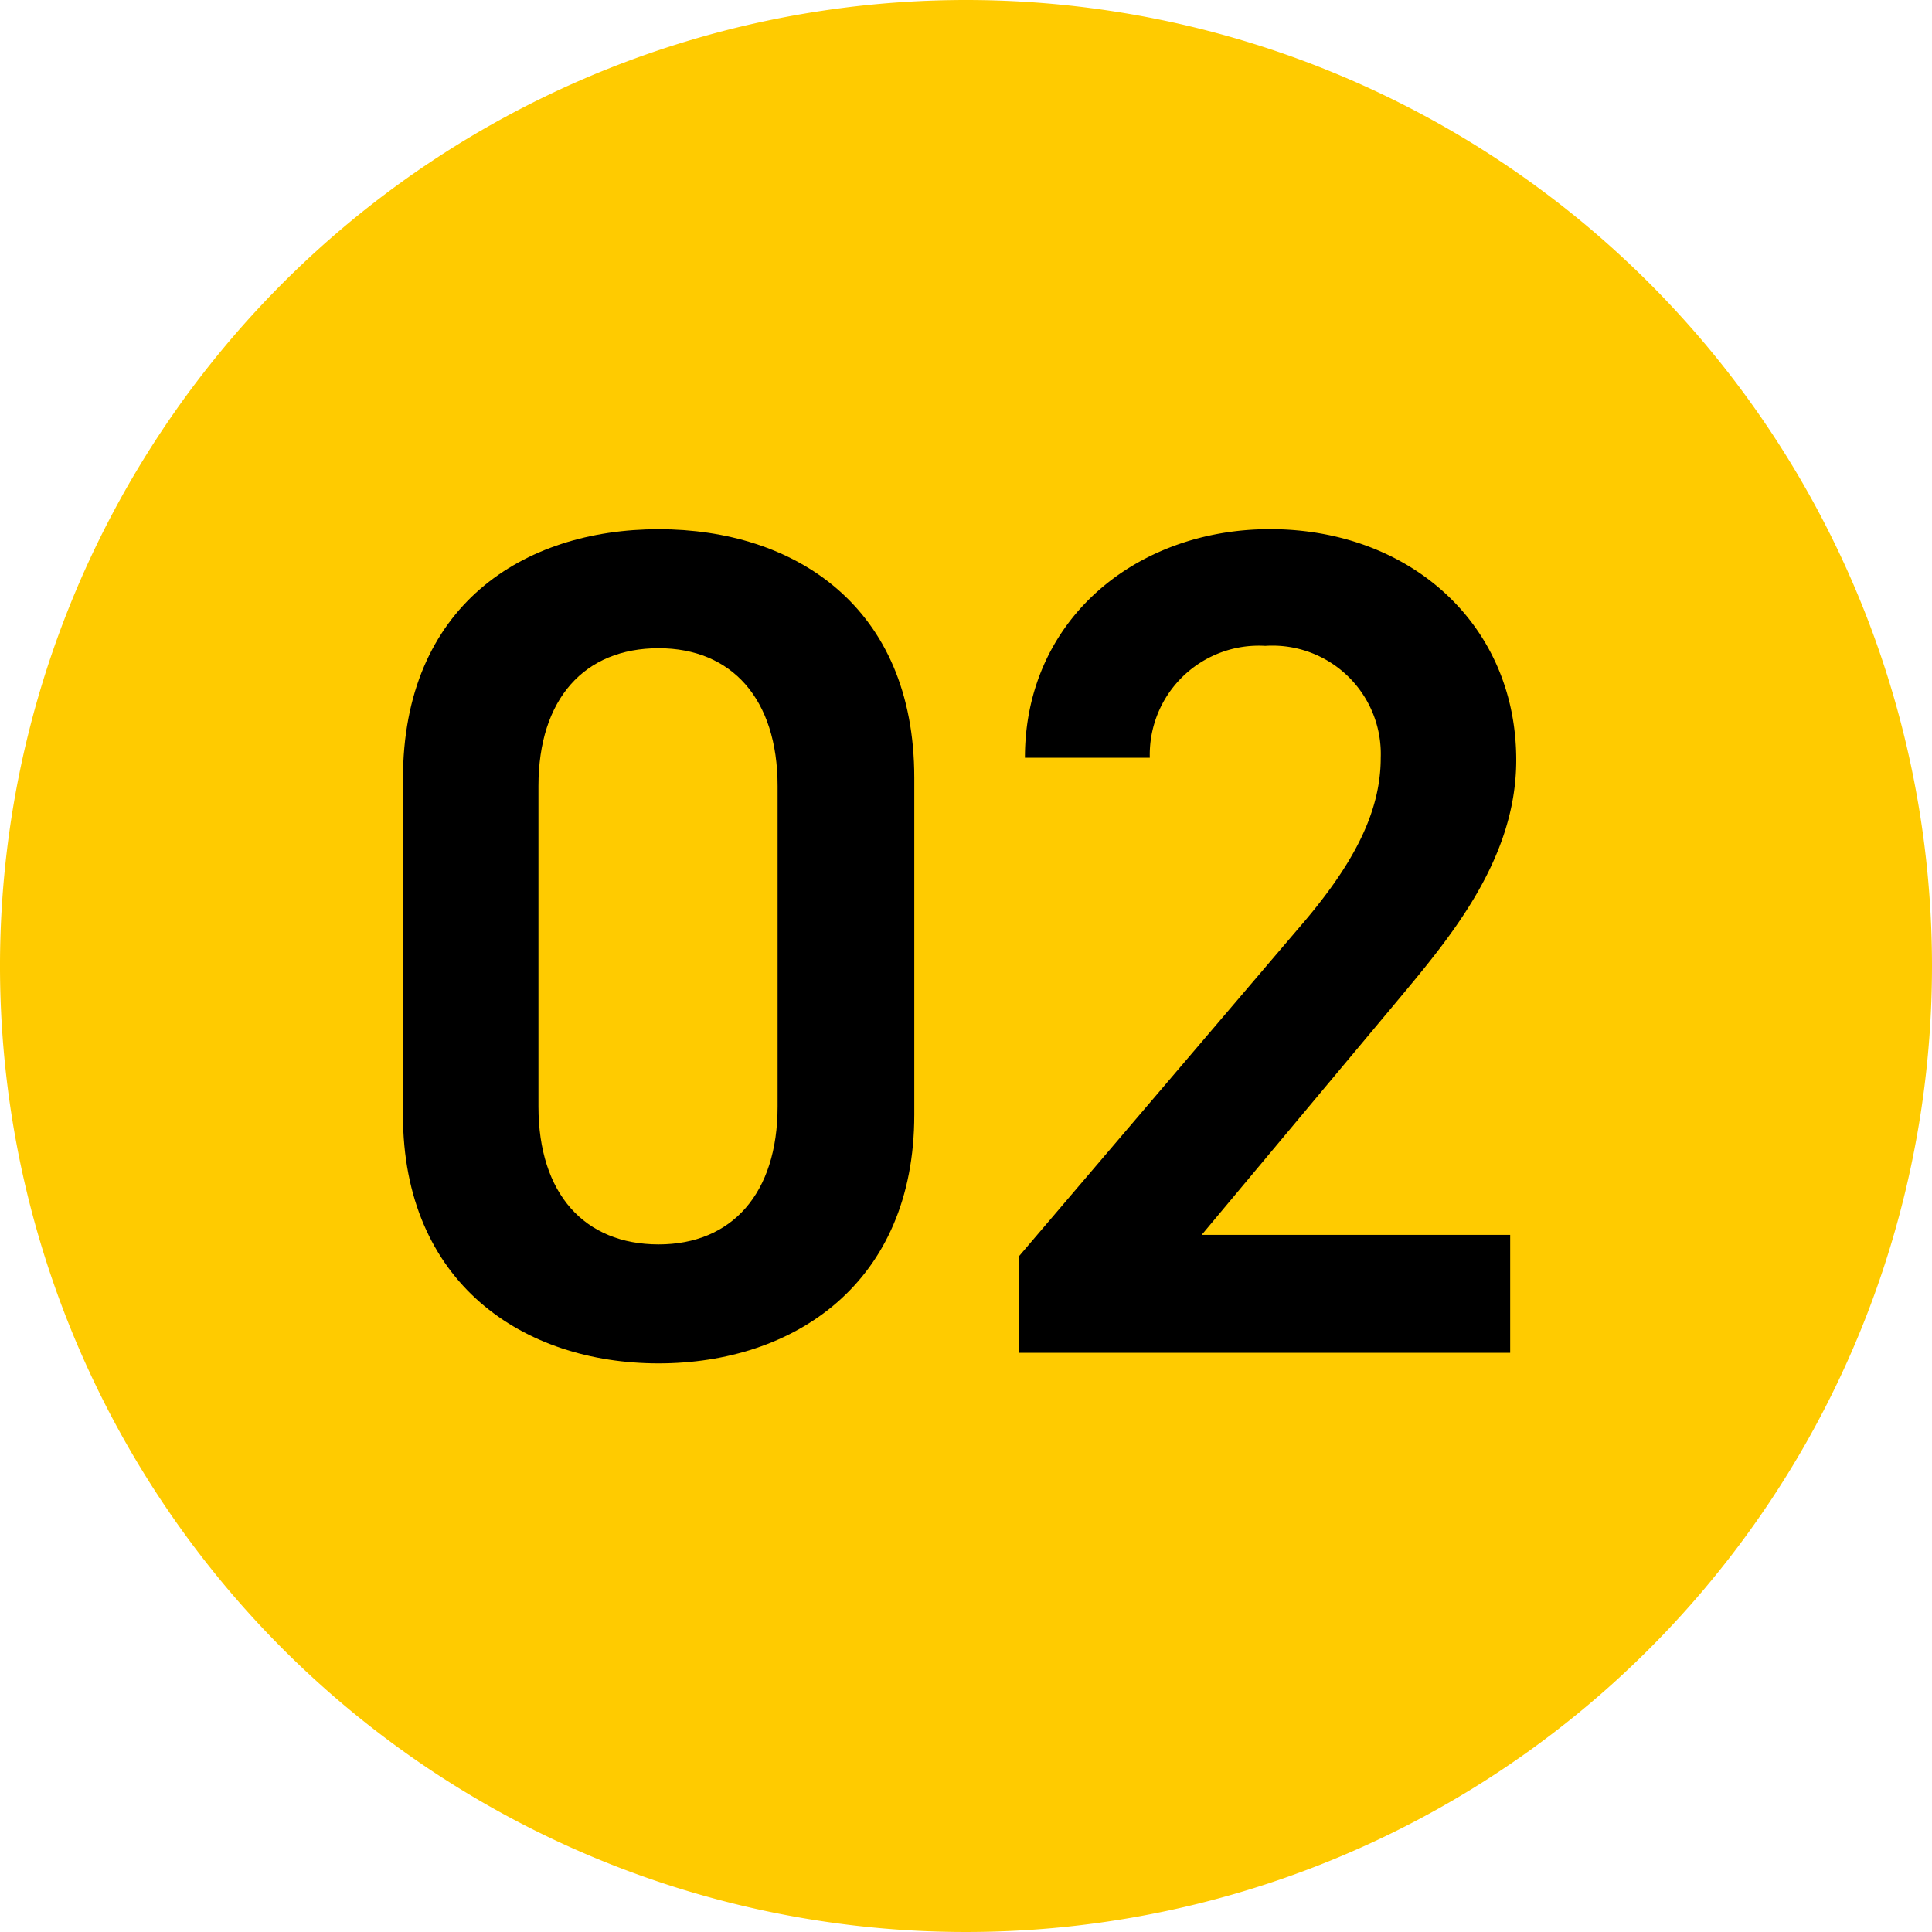 <svg xmlns="http://www.w3.org/2000/svg" width="60" height="60" viewBox="0 0 60 60">
  <g id="グループ_4925" data-name="グループ 4925" transform="translate(-73 -1684)">
    <path id="パス_18424" data-name="パス 18424" d="M60,30A30,30,0,1,1,30,0,30,30,0,0,1,60,30" transform="translate(73 1684)" fill="#ffcb00"/>
    <path id="パス_18425" data-name="パス 18425" d="M20.454,42.341c-4.208,0-7.94-2.488-7.94-7.721V24.193c0-5.379,3.732-7.758,7.94-7.758s7.94,2.379,7.94,7.72V34.62c0,5.233-3.732,7.721-7.94,7.721m0-22.21c-2.305,0-3.732,1.573-3.732,4.281v9.952c0,2.708,1.427,4.282,3.732,4.282,2.269,0,3.695-1.574,3.695-4.282V24.412c0-2.708-1.426-4.281-3.695-4.281" transform="translate(73 1684)"/>
    <path id="パス_18426" data-name="パス 18426" d="M46.9,42.012H31.647v-3l8.672-10.173c1.647-1.9,2.561-3.549,2.561-5.306a3.365,3.365,0,0,0-3.586-3.475,3.386,3.386,0,0,0-3.586,3.475H31.83c0-4.281,3.439-7.1,7.611-7.1,4.318,0,7.647,2.928,7.647,7.172,0,3.183-2.195,5.672-3.806,7.611l-5.964,7.135H46.9Z" transform="translate(73 1684)"/>
  </g>
</svg>
